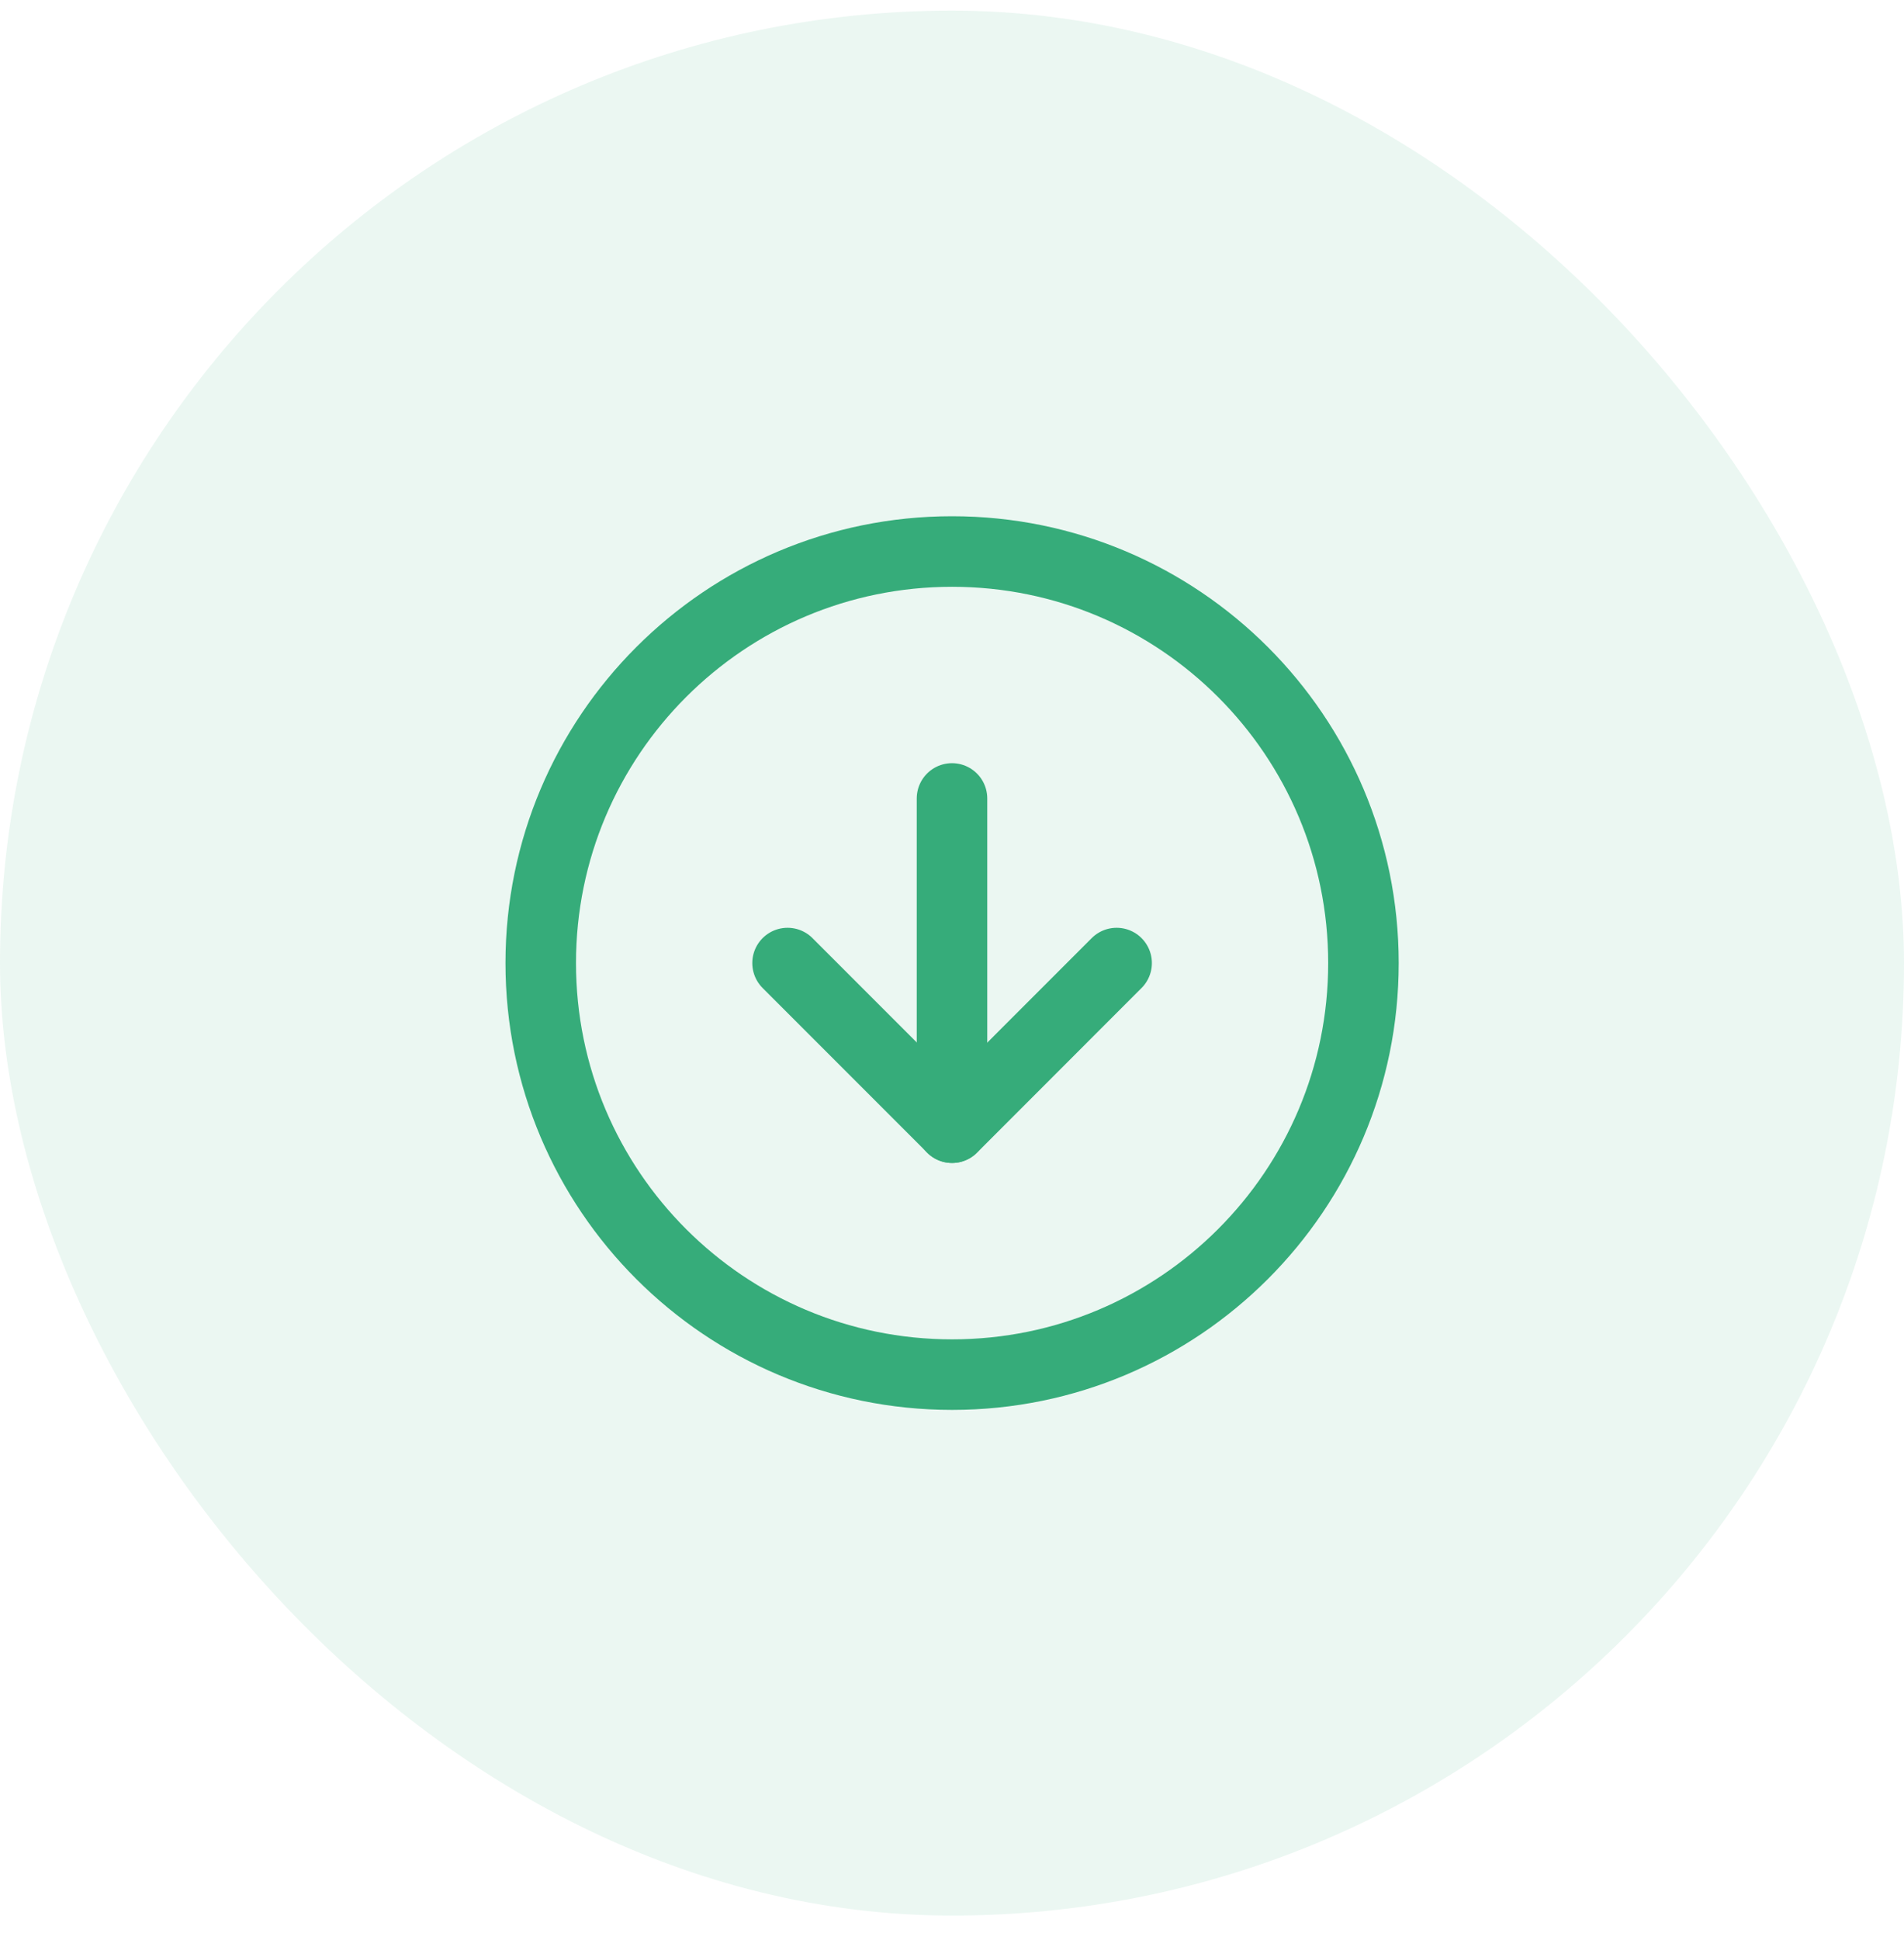 <svg width="54" height="55" viewBox="0 0 54 55" fill="none" xmlns="http://www.w3.org/2000/svg">
<rect y="0.301" width="54" height="54" rx="27" fill="#36AC7A" fill-opacity="0.1"/>
<path d="M27.003 38.967C33.446 38.967 38.669 33.744 38.669 27.301C38.669 20.857 33.446 15.634 27.003 15.634C20.559 15.634 15.336 20.857 15.336 27.301C15.336 33.744 20.559 38.967 27.003 38.967Z" stroke="#36AC7A" stroke-width="2" stroke-linecap="round" stroke-linejoin="round"/>
<path d="M22.336 27.3L27.003 31.967L31.669 27.3" stroke="#36AC7A" stroke-width="2" stroke-linecap="round" stroke-linejoin="round"/>
<path d="M27 22.634V31.967" stroke="#36AC7A" stroke-width="2" stroke-linecap="round" stroke-linejoin="round"/>
</svg>
